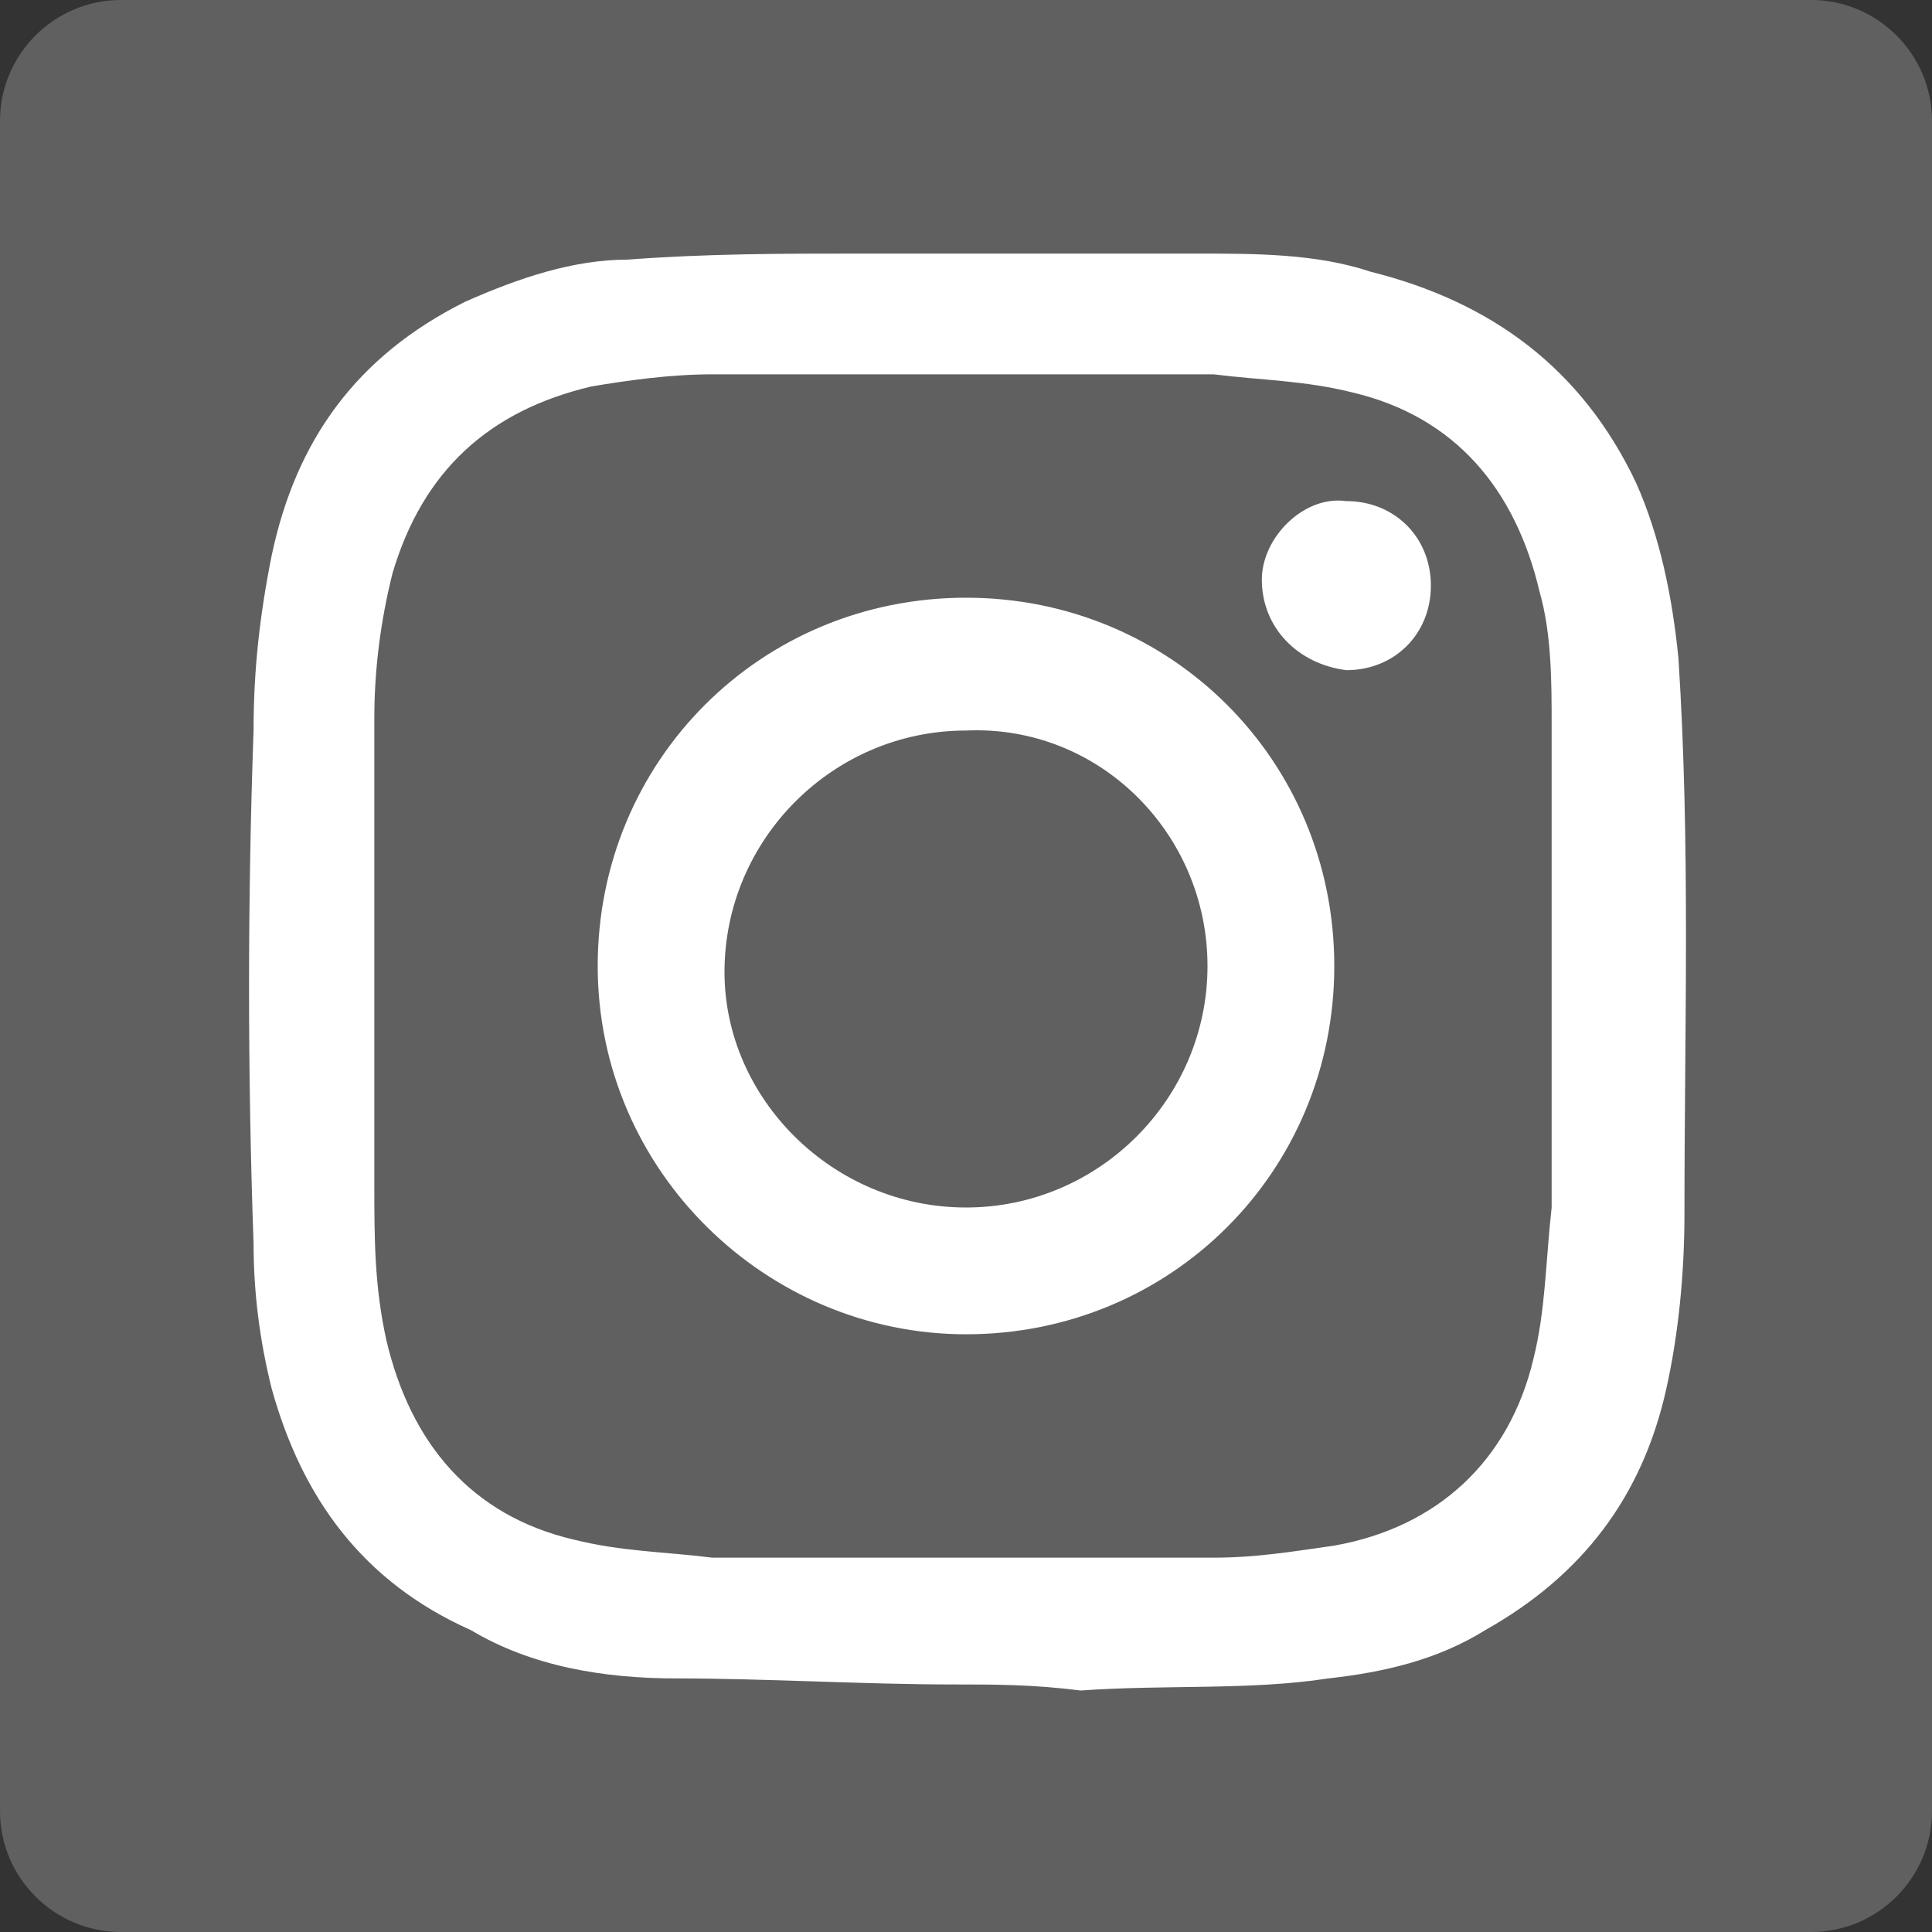 <?xml version="1.0" encoding="utf-8"?>
<!-- Generator: Adobe Illustrator 21.1.0, SVG Export Plug-In . SVG Version: 6.00 Build 0)  -->
<svg version="1.1" id="facebook" xmlns="http://www.w3.org/2000/svg" xmlns:xlink="http://www.w3.org/1999/xlink" x="0px" y="0px"
	 width="32px" height="32px" viewBox="0 0 32 32" style="enable-background:new 0 0 32 32;" xml:space="preserve">
<rect x="0" y="0" width="32" height="32" fill="#333333" stroke="none"/>
<style type="text/css">
	.st0{opacity:0.22;fill:#FFFFFF;}
	.st1{fill:#FFFFFF;}
</style>
<g id="Instagram">
	<path class="st0" d="M30,32H2c-1.1,0-2-0.9-2-2L0,2c0-1.1,0.9-2,2-2l28,0c1.1,0,2,0.9,2,2v28C32,31.1,31.1,32,30,32z"/>
	<path class="st1" d="M15.8,27.9c-1.5,0-3.1-0.1-4.6-0.1c-1.2,0-2.4-0.2-3.4-0.8C6,26.2,5,24.8,4.5,23c-0.2-0.8-0.3-1.6-0.3-2.4
		c-0.1-2.8-0.1-5.7,0-8.5c0-1,0.1-1.9,0.3-2.9C4.9,7.3,5.9,5.9,7.7,5c0.9-0.4,1.8-0.7,2.7-0.7c1.3-0.1,2.6-0.1,3.8-0.1
		c1.9,0,3.7,0,5.6,0c1,0,2,0,2.9,0.3c2,0.5,3.5,1.6,4.4,3.5c0.4,0.9,0.6,1.9,0.7,2.9c0.2,3.1,0.1,6.1,0.1,9.2c0,1-0.1,2-0.3,2.9
		c-0.4,1.8-1.4,3.1-3,4c-0.8,0.5-1.7,0.7-2.6,0.8c-1.3,0.2-2.7,0.1-4.1,0.2C17.1,27.9,16.5,27.9,15.8,27.9
		C15.8,27.9,15.8,27.9,15.8,27.9z M25.7,16c0-1.3,0-2.6,0-4c0-0.7,0-1.5-0.2-2.2c-0.4-1.7-1.4-2.9-3.1-3.3c-0.8-0.2-1.5-0.2-2.3-0.3
		c-2.8,0-5.5,0-8.3,0c-0.7,0-1.4,0.1-2,0.2C8.1,6.8,7,7.8,6.5,9.5c-0.2,0.8-0.3,1.6-0.3,2.4c0,2.6,0,5.1,0,7.7c0,0.9,0,1.7,0.2,2.6
		c0.4,1.7,1.4,2.9,3.1,3.3c0.8,0.2,1.5,0.2,2.3,0.3c2.8,0,5.5,0,8.3,0c0.7,0,1.3-0.1,2-0.2c1.7-0.3,2.9-1.4,3.3-3.1
		c0.2-0.8,0.2-1.6,0.3-2.5C25.7,18.6,25.7,17.3,25.7,16z M9.9,16c0-3.4,2.7-6.1,6.1-6.1c3.4,0,6.1,2.7,6.1,6.1
		c0,3.4-2.7,6.1-6.1,6.1C12.7,22.1,9.9,19.4,9.9,16z M16,20c2.2,0,4-1.8,4-4c0-2.2-1.8-4-4-3.9c-2.2,0-4,1.8-4,4
		C12,18.2,13.8,20,16,20z M20.9,9.6c0,0.8,0.6,1.4,1.4,1.5c0.8,0,1.4-0.6,1.4-1.4c0-0.8-0.6-1.4-1.4-1.4C21.6,8.2,20.9,8.9,20.9,9.6
		z"/>
</g>
</svg>
